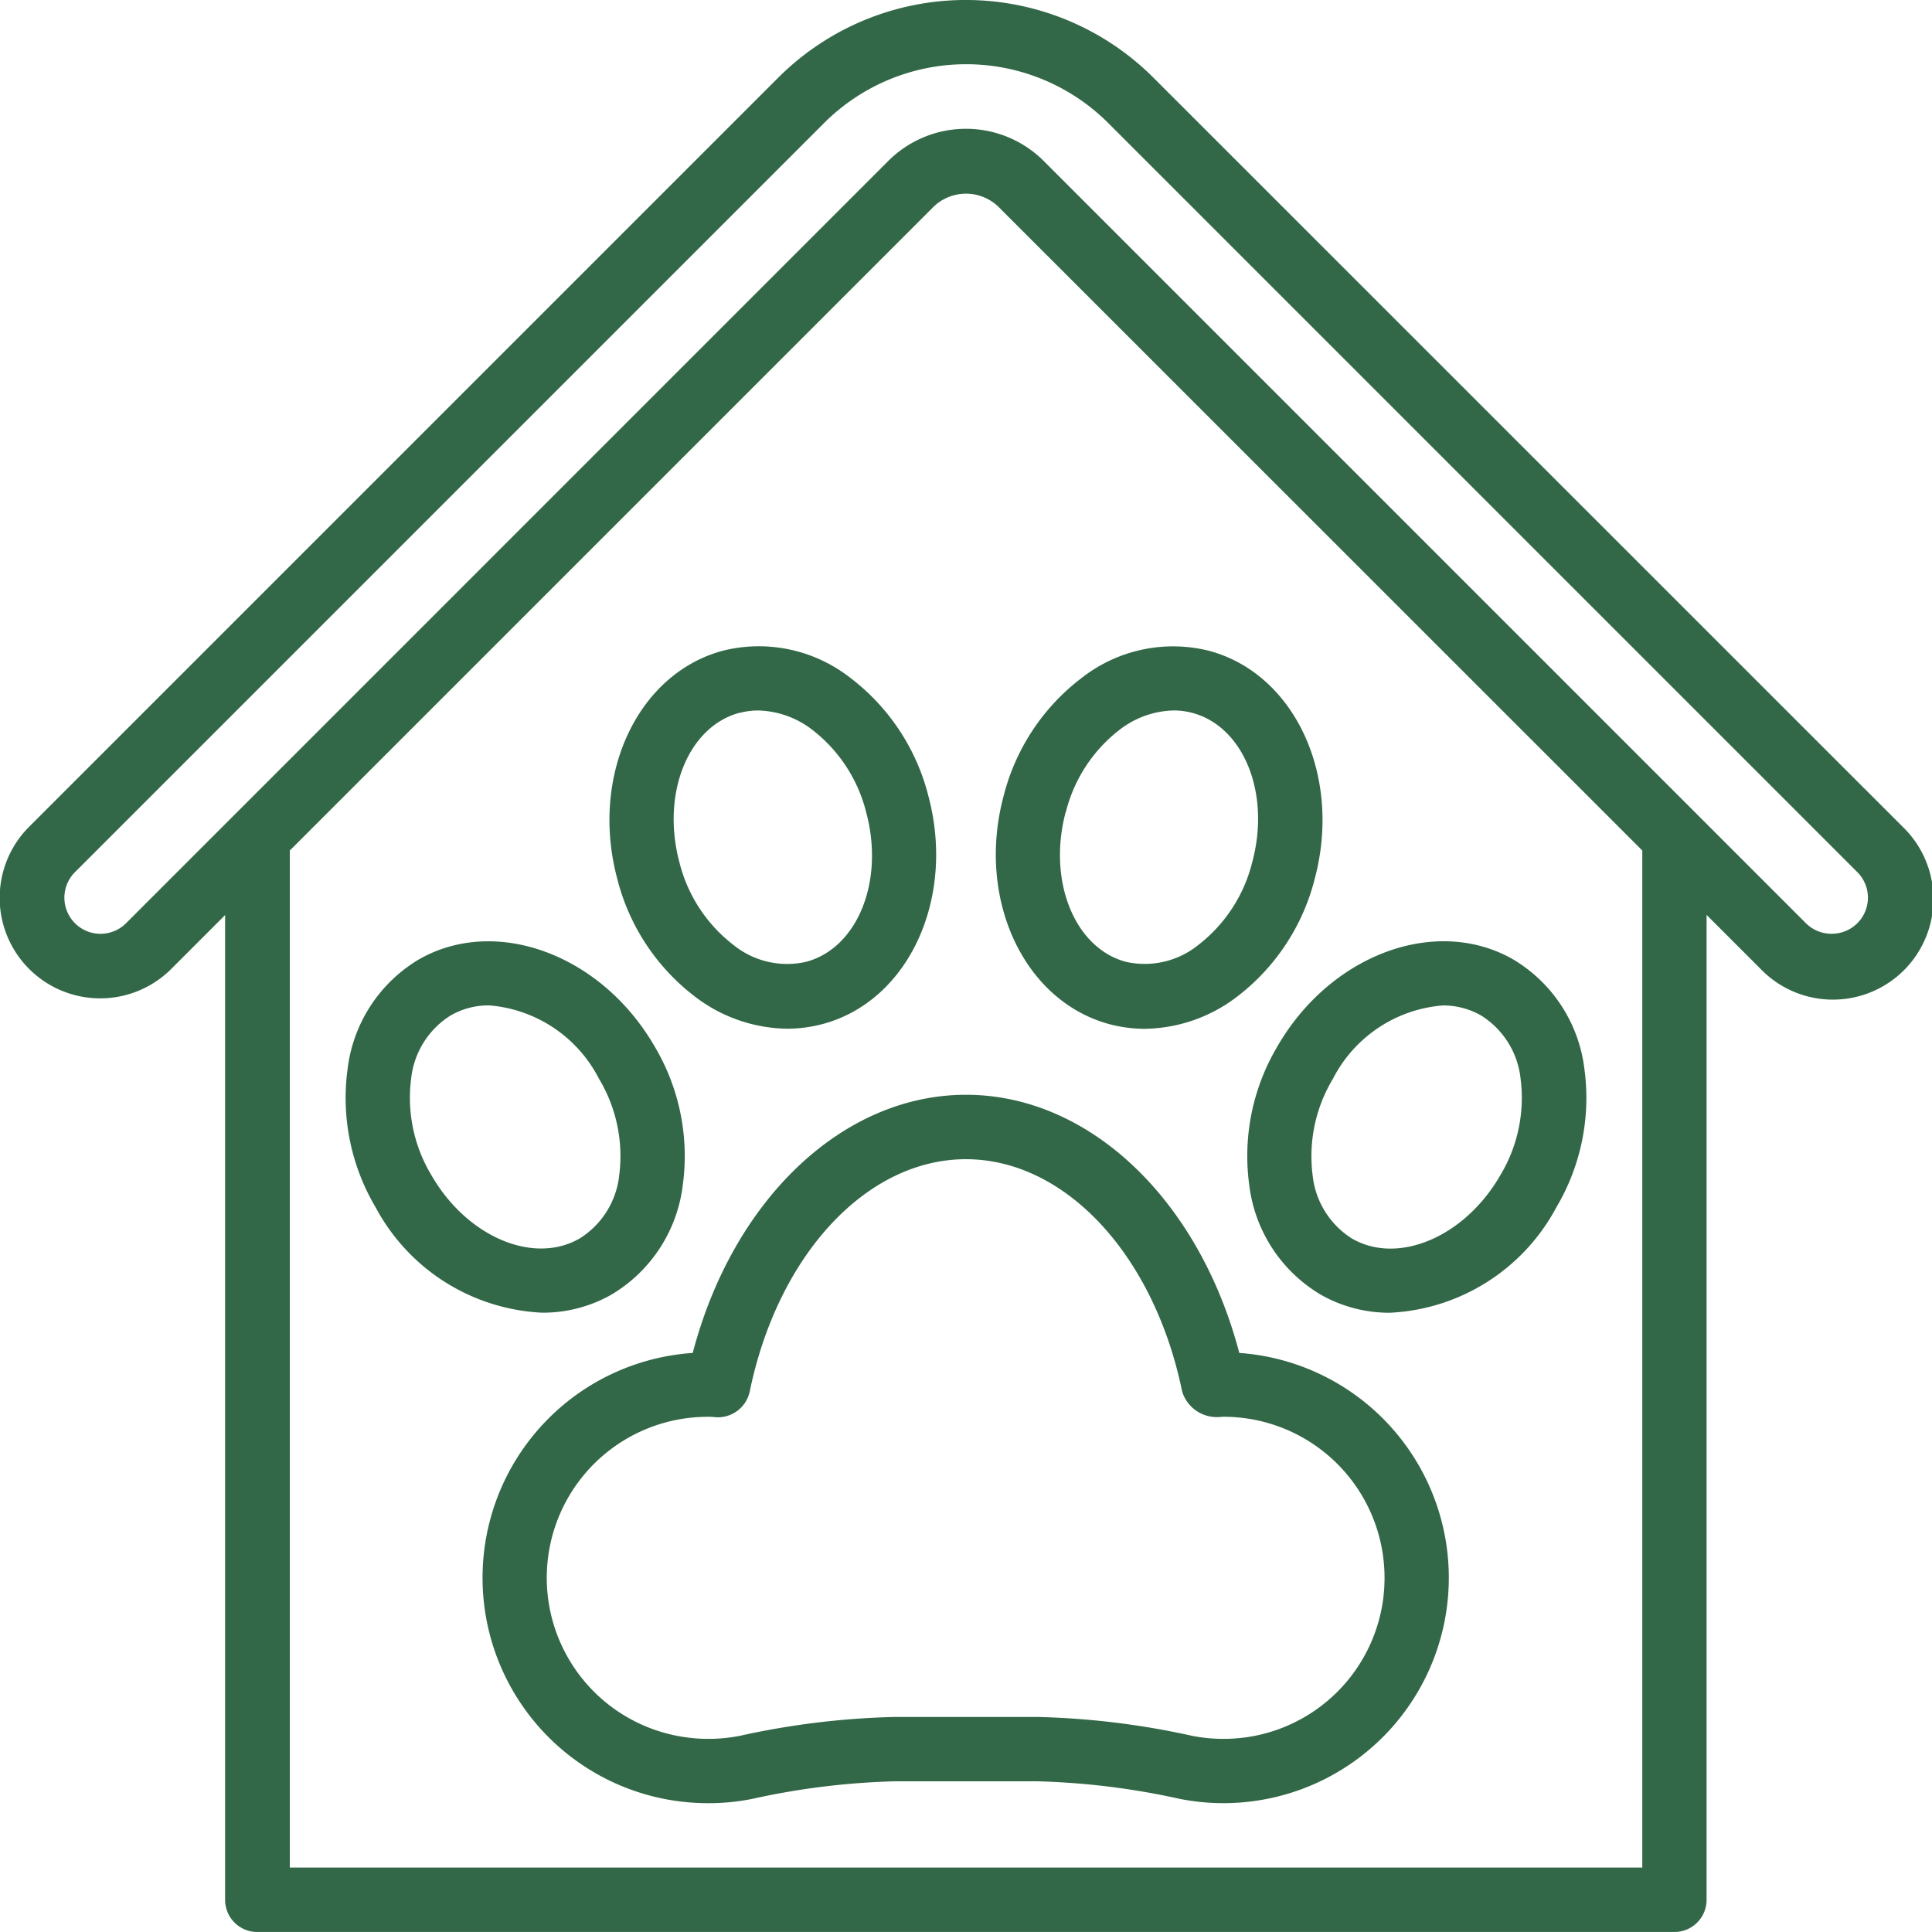 <?xml version="1.0" encoding="UTF-8"?>
<svg xmlns="http://www.w3.org/2000/svg" id="pet-house_1_" data-name="pet-house (1)" width="54.938" height="54.937" viewBox="0 0 54.938 54.937">
  <path id="Tracé_253" data-name="Tracé 253" d="M32.8,2.21a7.546,7.546,0,0,0-10.672,0l-21.3,21.3a2.858,2.858,0,0,0,4.042,4.042l1.531-1.531V54.022a.915.915,0,0,0,.916.916H47.612a.915.915,0,0,0,.916-.916V26.016l1.531,1.531A2.858,2.858,0,1,0,54.1,23.506ZM46.7,53.106H8.241V24.185L26.553,5.873a1.329,1.329,0,0,1,1.831,0L46.7,24.185ZM52.08,26.553a1.033,1.033,0,0,1-.727-.3L29.679,4.578a3.126,3.126,0,0,0-4.421,0L3.584,26.253A1.027,1.027,0,0,1,2.132,24.8l21.3-21.3a5.716,5.716,0,0,1,8.083,0l21.3,21.3a1.026,1.026,0,0,1-.726,1.752Zm0,0" transform="translate(0)" fill="#326847"></path>
  <path id="Tracé_254" data-name="Tracé 254" d="M141.429,279.341c-1.145-4.358-4.262-7.341-7.771-7.341s-6.626,2.982-7.771,7.341a6.409,6.409,0,0,0-.778,12.688,6.581,6.581,0,0,0,1.224.115,6.343,6.343,0,0,0,1.246-.122,21.161,21.161,0,0,1,4.055-.5h4.049a21.162,21.162,0,0,1,4.055.5,6.409,6.409,0,1,0,1.691-12.681Zm4.1,6.932a4.578,4.578,0,0,1-3.662,3.957,4.656,4.656,0,0,1-1.773,0,22.733,22.733,0,0,0-4.413-.538h-4.049a22.729,22.729,0,0,0-4.412.538,4.656,4.656,0,0,1-1.773,0,4.578,4.578,0,0,1,.884-9.073,2,2,0,0,1,.227.013.927.927,0,0,0,.95-.732c.8-3.888,3.325-6.606,6.148-6.606s5.351,2.718,6.149,6.608a1.031,1.031,0,0,0,1.039.724c.045,0,.092-.008.137-.008a4.579,4.579,0,0,1,4.547,5.116Zm0,0" transform="translate(-106.189 -240.869)" fill="#326847"></path>
  <path id="Tracé_255" data-name="Tracé 255" d="M153.854,170.5a4.4,4.4,0,0,0,2.612.907,3.94,3.94,0,0,0,1.016-.134c2.438-.654,3.784-3.566,3-6.492a6.089,6.089,0,0,0-2.215-3.349,4.218,4.218,0,0,0-3.628-.773c-2.438.654-3.785,3.566-3,6.492A6.087,6.087,0,0,0,153.854,170.5Zm1.259-8.072a2.067,2.067,0,0,1,.534-.07,2.612,2.612,0,0,1,1.535.549,4.265,4.265,0,0,1,1.534,2.348c.524,1.95-.242,3.857-1.705,4.249a2.425,2.425,0,0,1-2.069-.478,4.266,4.266,0,0,1-1.537-2.349C152.884,164.722,153.649,162.816,155.113,162.424Zm0,0" transform="translate(-134.085 -142.155)" fill="#326847"></path>
  <path id="Tracé_256" data-name="Tracé 256" d="M250.638,171.3a3.919,3.919,0,0,0,1.016.134,4.406,4.406,0,0,0,2.612-.907,6.089,6.089,0,0,0,2.215-3.349c.785-2.926-.561-5.838-3-6.492a4.212,4.212,0,0,0-3.628.773,6.087,6.087,0,0,0-2.215,3.35C246.854,167.725,248.2,170.638,250.638,171.3Zm-1.234-6.021a4.262,4.262,0,0,1,1.531-2.349,2.614,2.614,0,0,1,1.536-.549,2.069,2.069,0,0,1,.534.07c1.465.392,2.229,2.3,1.7,4.249a4.265,4.265,0,0,1-1.531,2.349,2.428,2.428,0,0,1-2.069.478C249.65,169.131,248.884,167.225,249.4,165.275Zm0,0" transform="translate(-219.098 -142.179)" fill="#326847"></path>
  <path id="Tracé_257" data-name="Tracé 257" d="M310.728,236.856a6.1,6.1,0,0,0-.8,3.937,4.213,4.213,0,0,0,2.02,3.113,3.937,3.937,0,0,0,1.983.522,5.67,5.67,0,0,0,4.728-2.994,6.1,6.1,0,0,0,.8-3.937,4.211,4.211,0,0,0-2.02-3.113C315.252,233.126,312.242,234.232,310.728,236.856Zm4.7-1.166a2.161,2.161,0,0,1,1.091.284,2.42,2.42,0,0,1,1.125,1.8,4.265,4.265,0,0,1-.578,2.747c-1.007,1.748-2.9,2.555-4.212,1.8a2.422,2.422,0,0,1-1.123-1.8,4.267,4.267,0,0,1,.578-2.747A3.85,3.85,0,0,1,315.432,235.69Zm0,0" transform="translate(-274.405 -207.099)" fill="#326847"></path>
  <path id="Tracé_258" data-name="Tracé 258" d="M93.439,243.908a4.211,4.211,0,0,0,2.02-3.113,6.1,6.1,0,0,0-.8-3.937c-1.515-2.623-4.525-3.73-6.712-2.472a4.214,4.214,0,0,0-2.02,3.113,6.1,6.1,0,0,0,.8,3.937,5.669,5.669,0,0,0,4.728,2.991A3.938,3.938,0,0,0,93.439,243.908Zm-5.127-3.388a4.266,4.266,0,0,1-.578-2.747,2.423,2.423,0,0,1,1.127-1.8,2.163,2.163,0,0,1,1.092-.284,3.851,3.851,0,0,1,3.12,2.082,4.267,4.267,0,0,1,.578,2.747,2.42,2.42,0,0,1-1.127,1.8C91.211,243.075,89.319,242.268,88.312,240.52Zm0,0" transform="translate(-76.043 -207.1)" fill="#326847"></path>
</svg>
